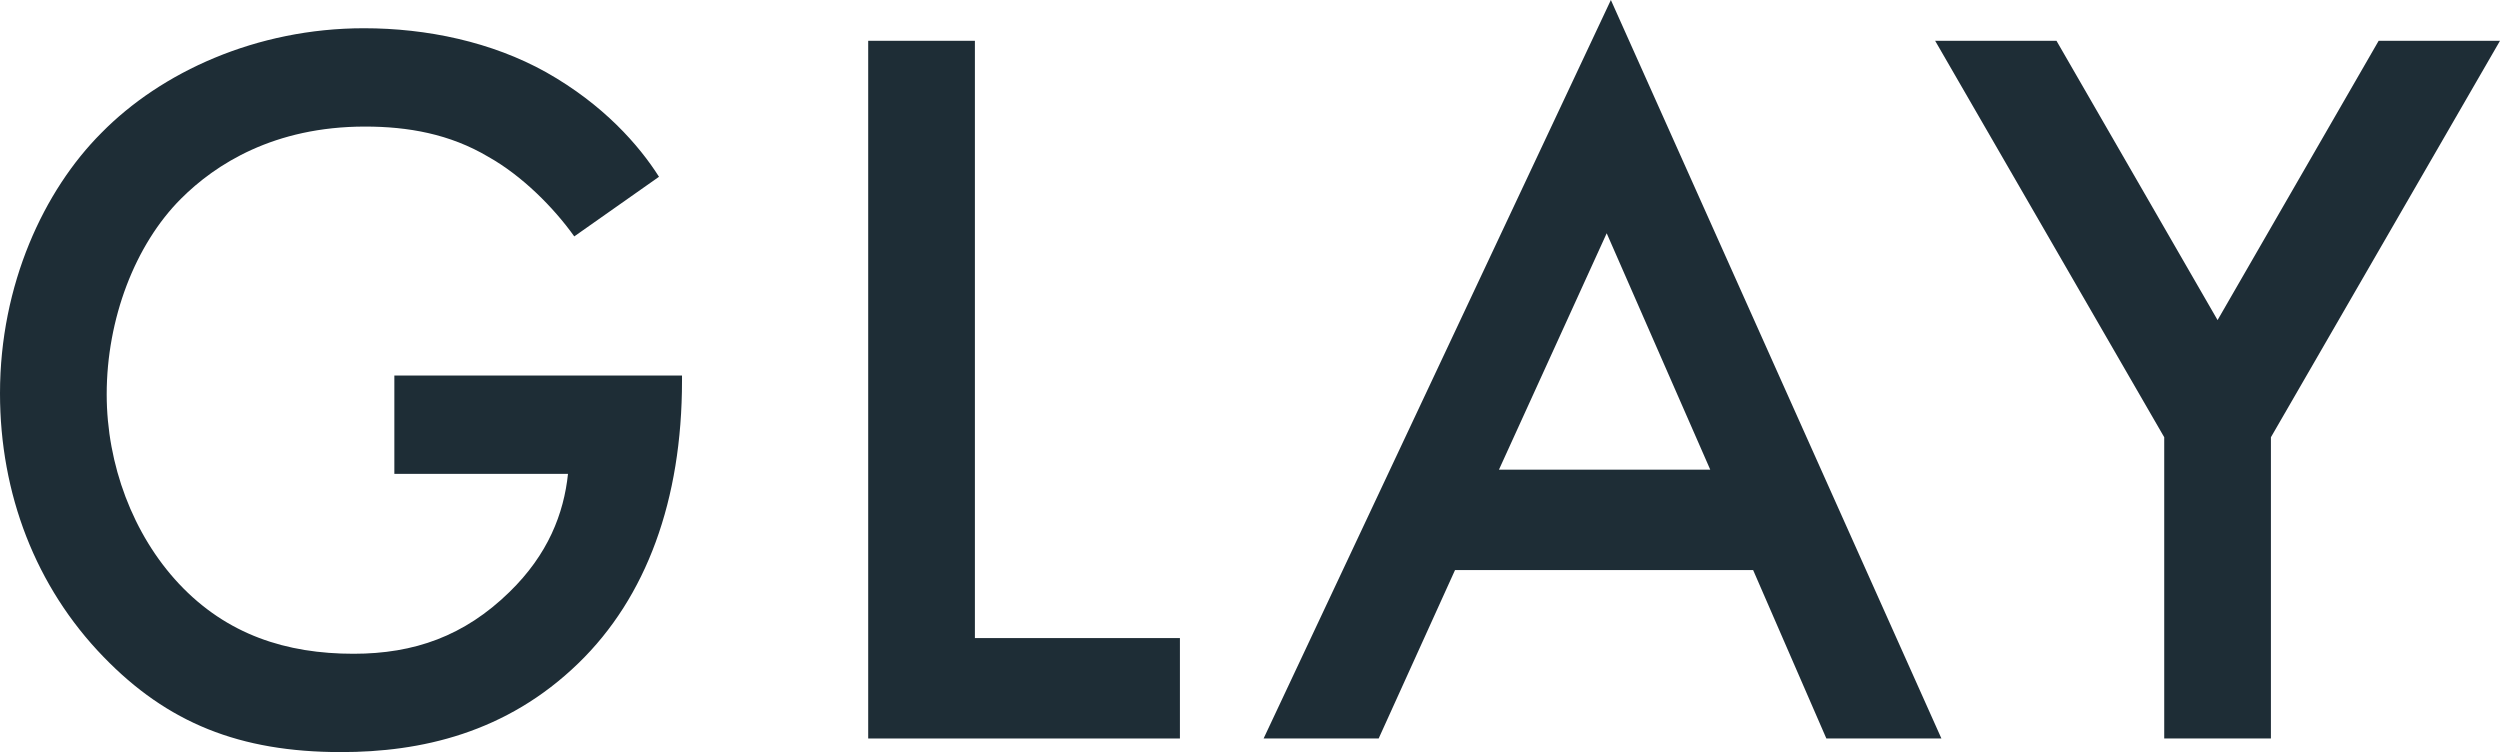 <?xml version="1.0" encoding="utf-8"?>
<!-- Generator: Adobe Illustrator 27.9.3, SVG Export Plug-In . SVG Version: 9.03 Build 53313)  -->
<svg version="1.1" id="レイヤー_1" xmlns="http://www.w3.org/2000/svg" xmlns:xlink="http://www.w3.org/1999/xlink" x="0px"
	 y="0px" viewBox="0 0 167.3 50.33" style="enable-background:new 0 0 167.3 50.33;" xml:space="preserve">
<style type="text/css">
	.st0{fill:#1E2D36;}
</style>
<g>
	<g>
		<path class="st0" d="M26.39,25.13h19.25v0.35c0,7.98-2.38,14.49-6.93,18.9c-4.83,4.69-10.57,5.95-15.89,5.95
			c-6.79,0-11.62-1.96-15.89-6.37C2.38,39.27,0,33.04,0,26.32c0-7.28,2.94-13.58,6.79-17.43c3.99-4.06,10.36-7,17.57-7
			c4.2,0,8.54,0.91,12.18,2.94c3.85,2.17,6.23,4.9,7.56,7l-5.67,3.99c-1.4-1.96-3.5-4.06-5.74-5.32c-2.59-1.54-5.39-2.03-8.26-2.03
			c-6.09,0-10.01,2.52-12.32,4.83c-3.08,3.08-4.97,8.05-4.97,13.09c0,4.69,1.75,9.38,4.83,12.67c3.22,3.43,7.21,4.69,11.69,4.69
			c4.06,0,7.42-1.19,10.43-4.13c2.59-2.52,3.64-5.25,3.92-7.91H26.39V25.13z"/>
		<path class="st0" d="M65.24,2.73V42.7h13.72v6.72H58.1V2.73H65.24z"/>
		<path class="st0" d="M117.32,38.15H97.37l-5.11,11.27h-7.7L107.8,0l22.12,49.42h-7.7L117.32,38.15z M114.45,31.43l-6.93-15.82
			l-7.21,15.82H114.45z"/>
		<path class="st0" d="M144.83,29.26L129.5,2.73h8.12l10.78,18.69l10.78-18.69h8.12l-15.33,26.53v20.16h-7.14V29.26z"/>
	</g>
</g>
</svg>
